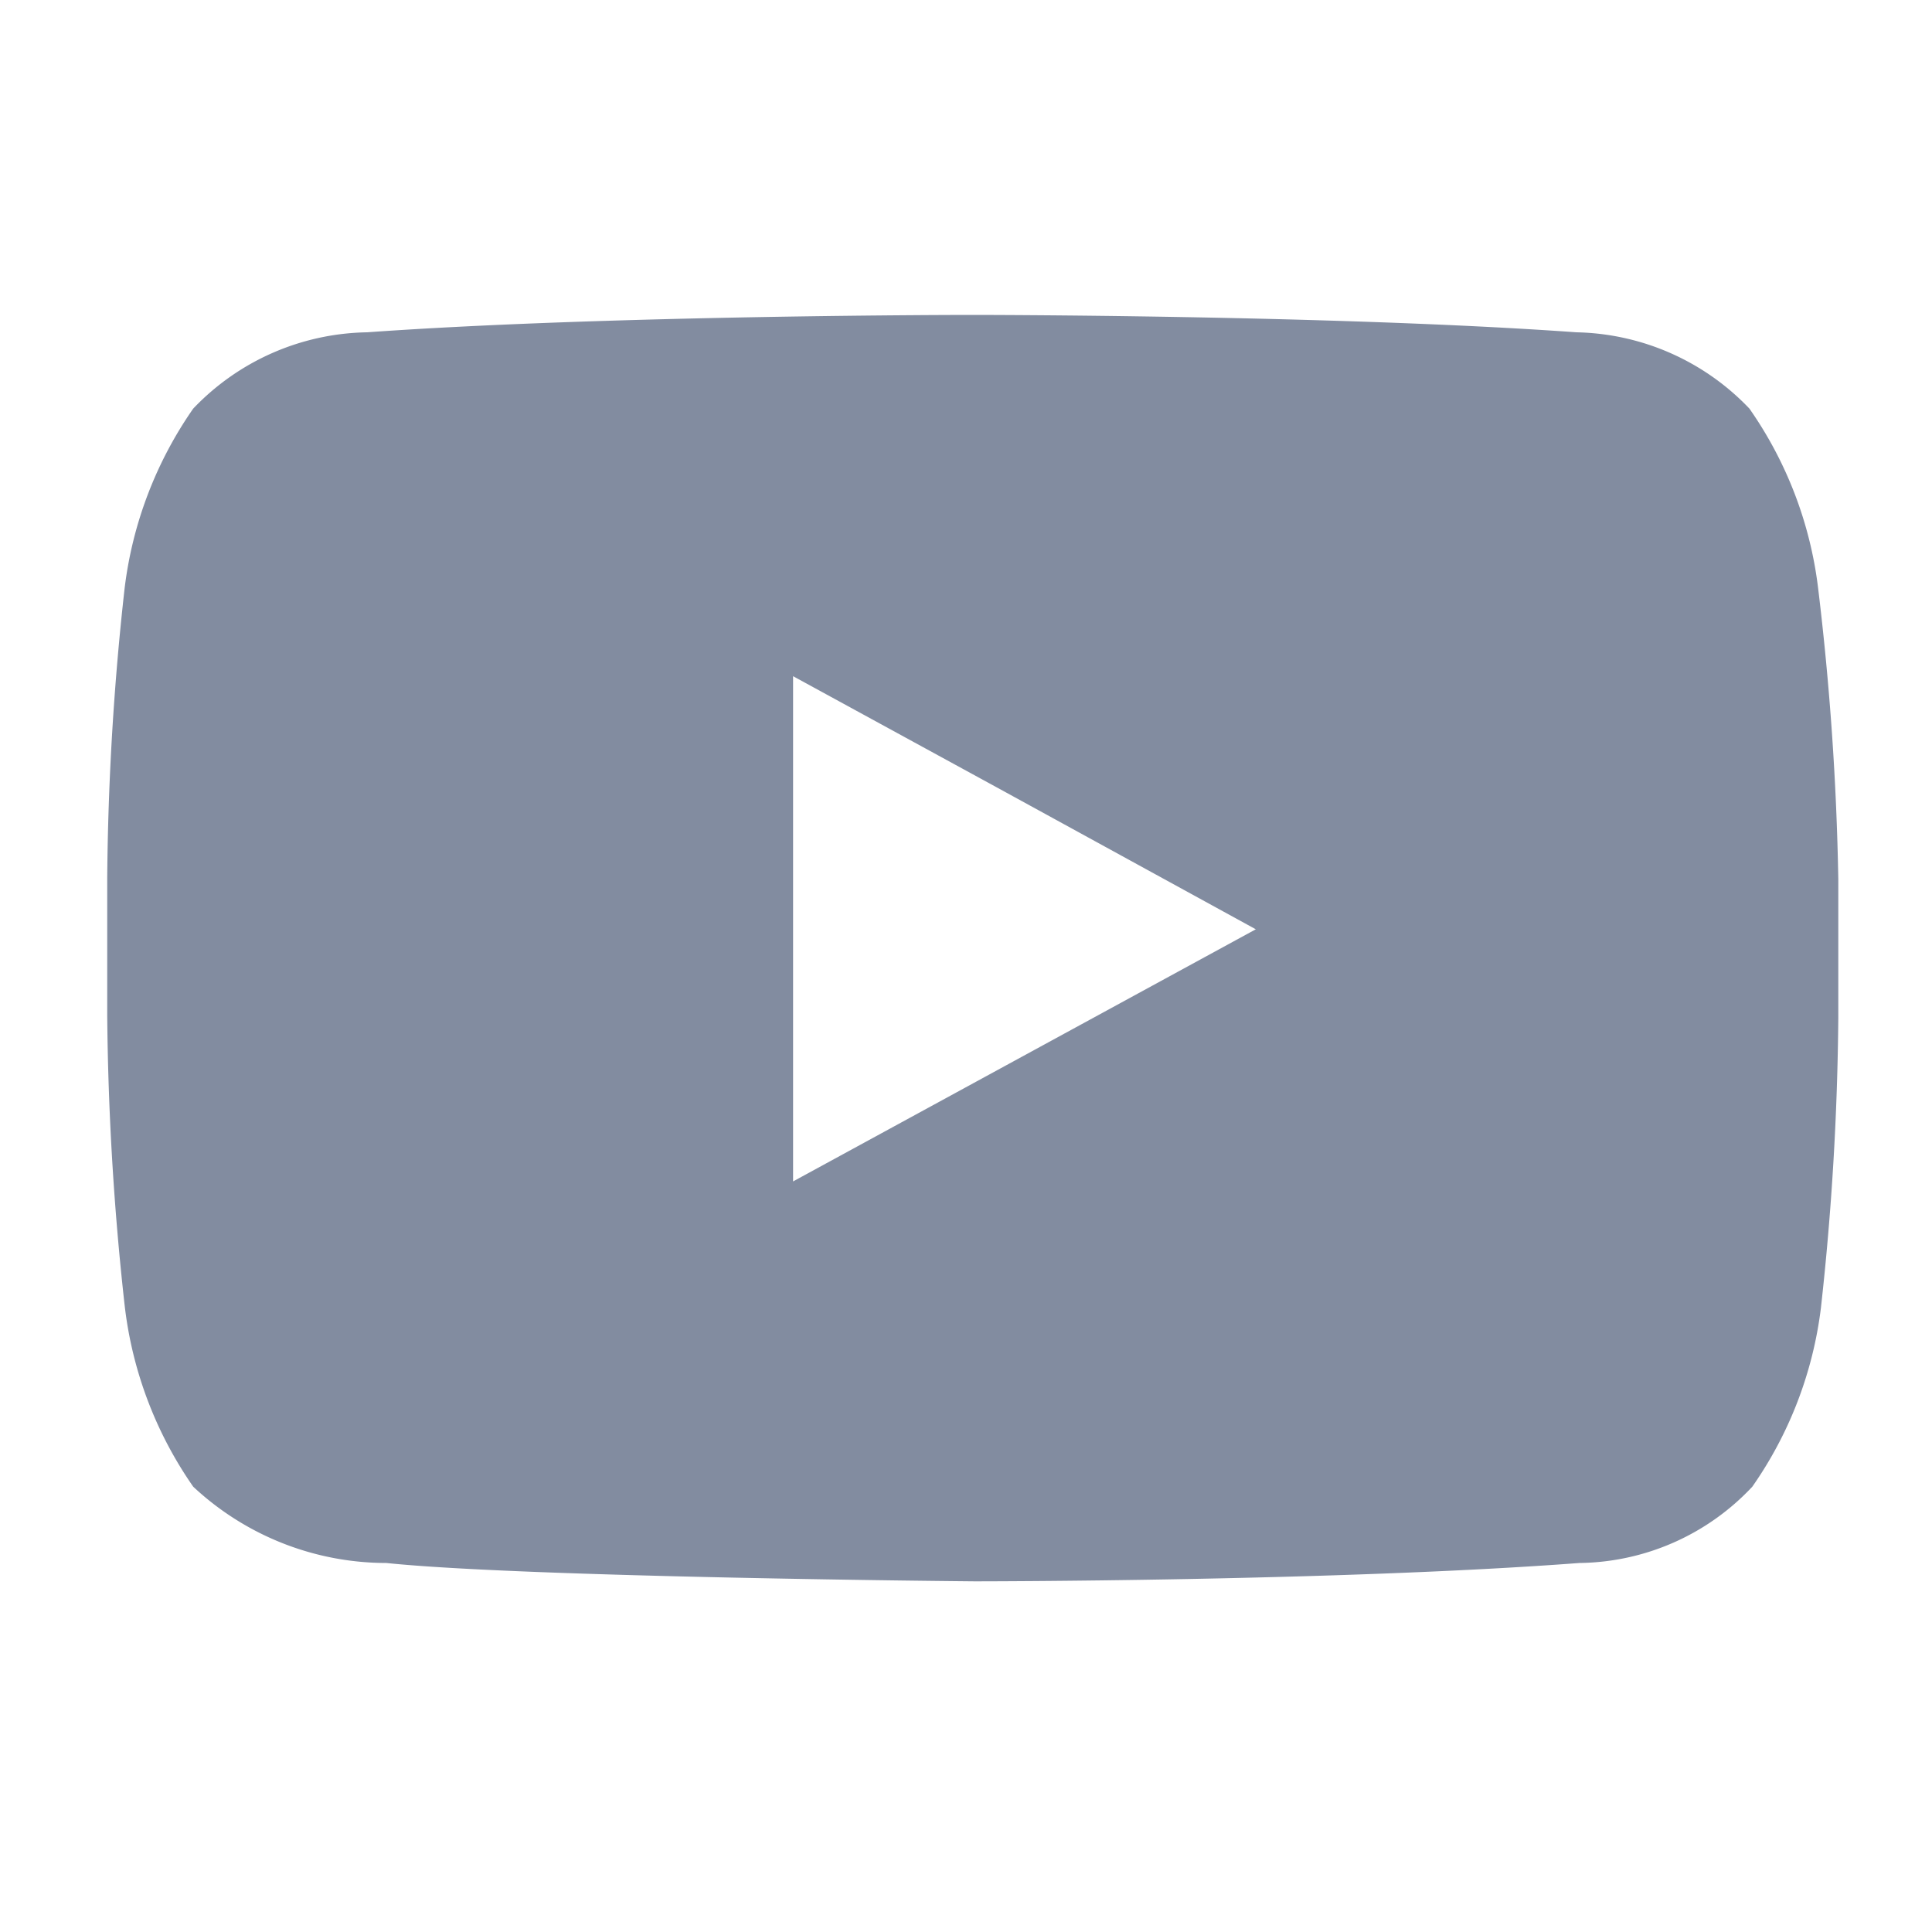 <svg width="20" height="20" id="Layer_1" data-name="Layer 1" xmlns="http://www.w3.org/2000/svg" viewBox="0 0 20 20"><defs><style>.cls-1{fill:#828CA0;}</style></defs><path class="cls-1" d="M18.82,6.08a4.1,4.1,0,0,0-.71-1.85,2.54,2.54,0,0,0-1.79-.79c-2.51-.18-6.26-.18-6.26-.18h0s-3.75,0-6.26.18A2.54,2.54,0,0,0,2,4.23a4.12,4.12,0,0,0-.71,1.86,28.92,28.92,0,0,0-.18,3v1.42a29.24,29.24,0,0,0,.18,3A4.1,4.1,0,0,0,2,15.39a2.93,2.93,0,0,0,2,.79c1.43.15,6.09.19,6.09.19s3.75,0,6.26-.19a2.49,2.49,0,0,0,1.79-.79,4.1,4.1,0,0,0,.71-1.85,29.24,29.24,0,0,0,.18-3V9.1A29.24,29.24,0,0,0,18.82,6.08ZM13,9.62,8.21,12.23V7l2.18,1.19Z"/></svg>
